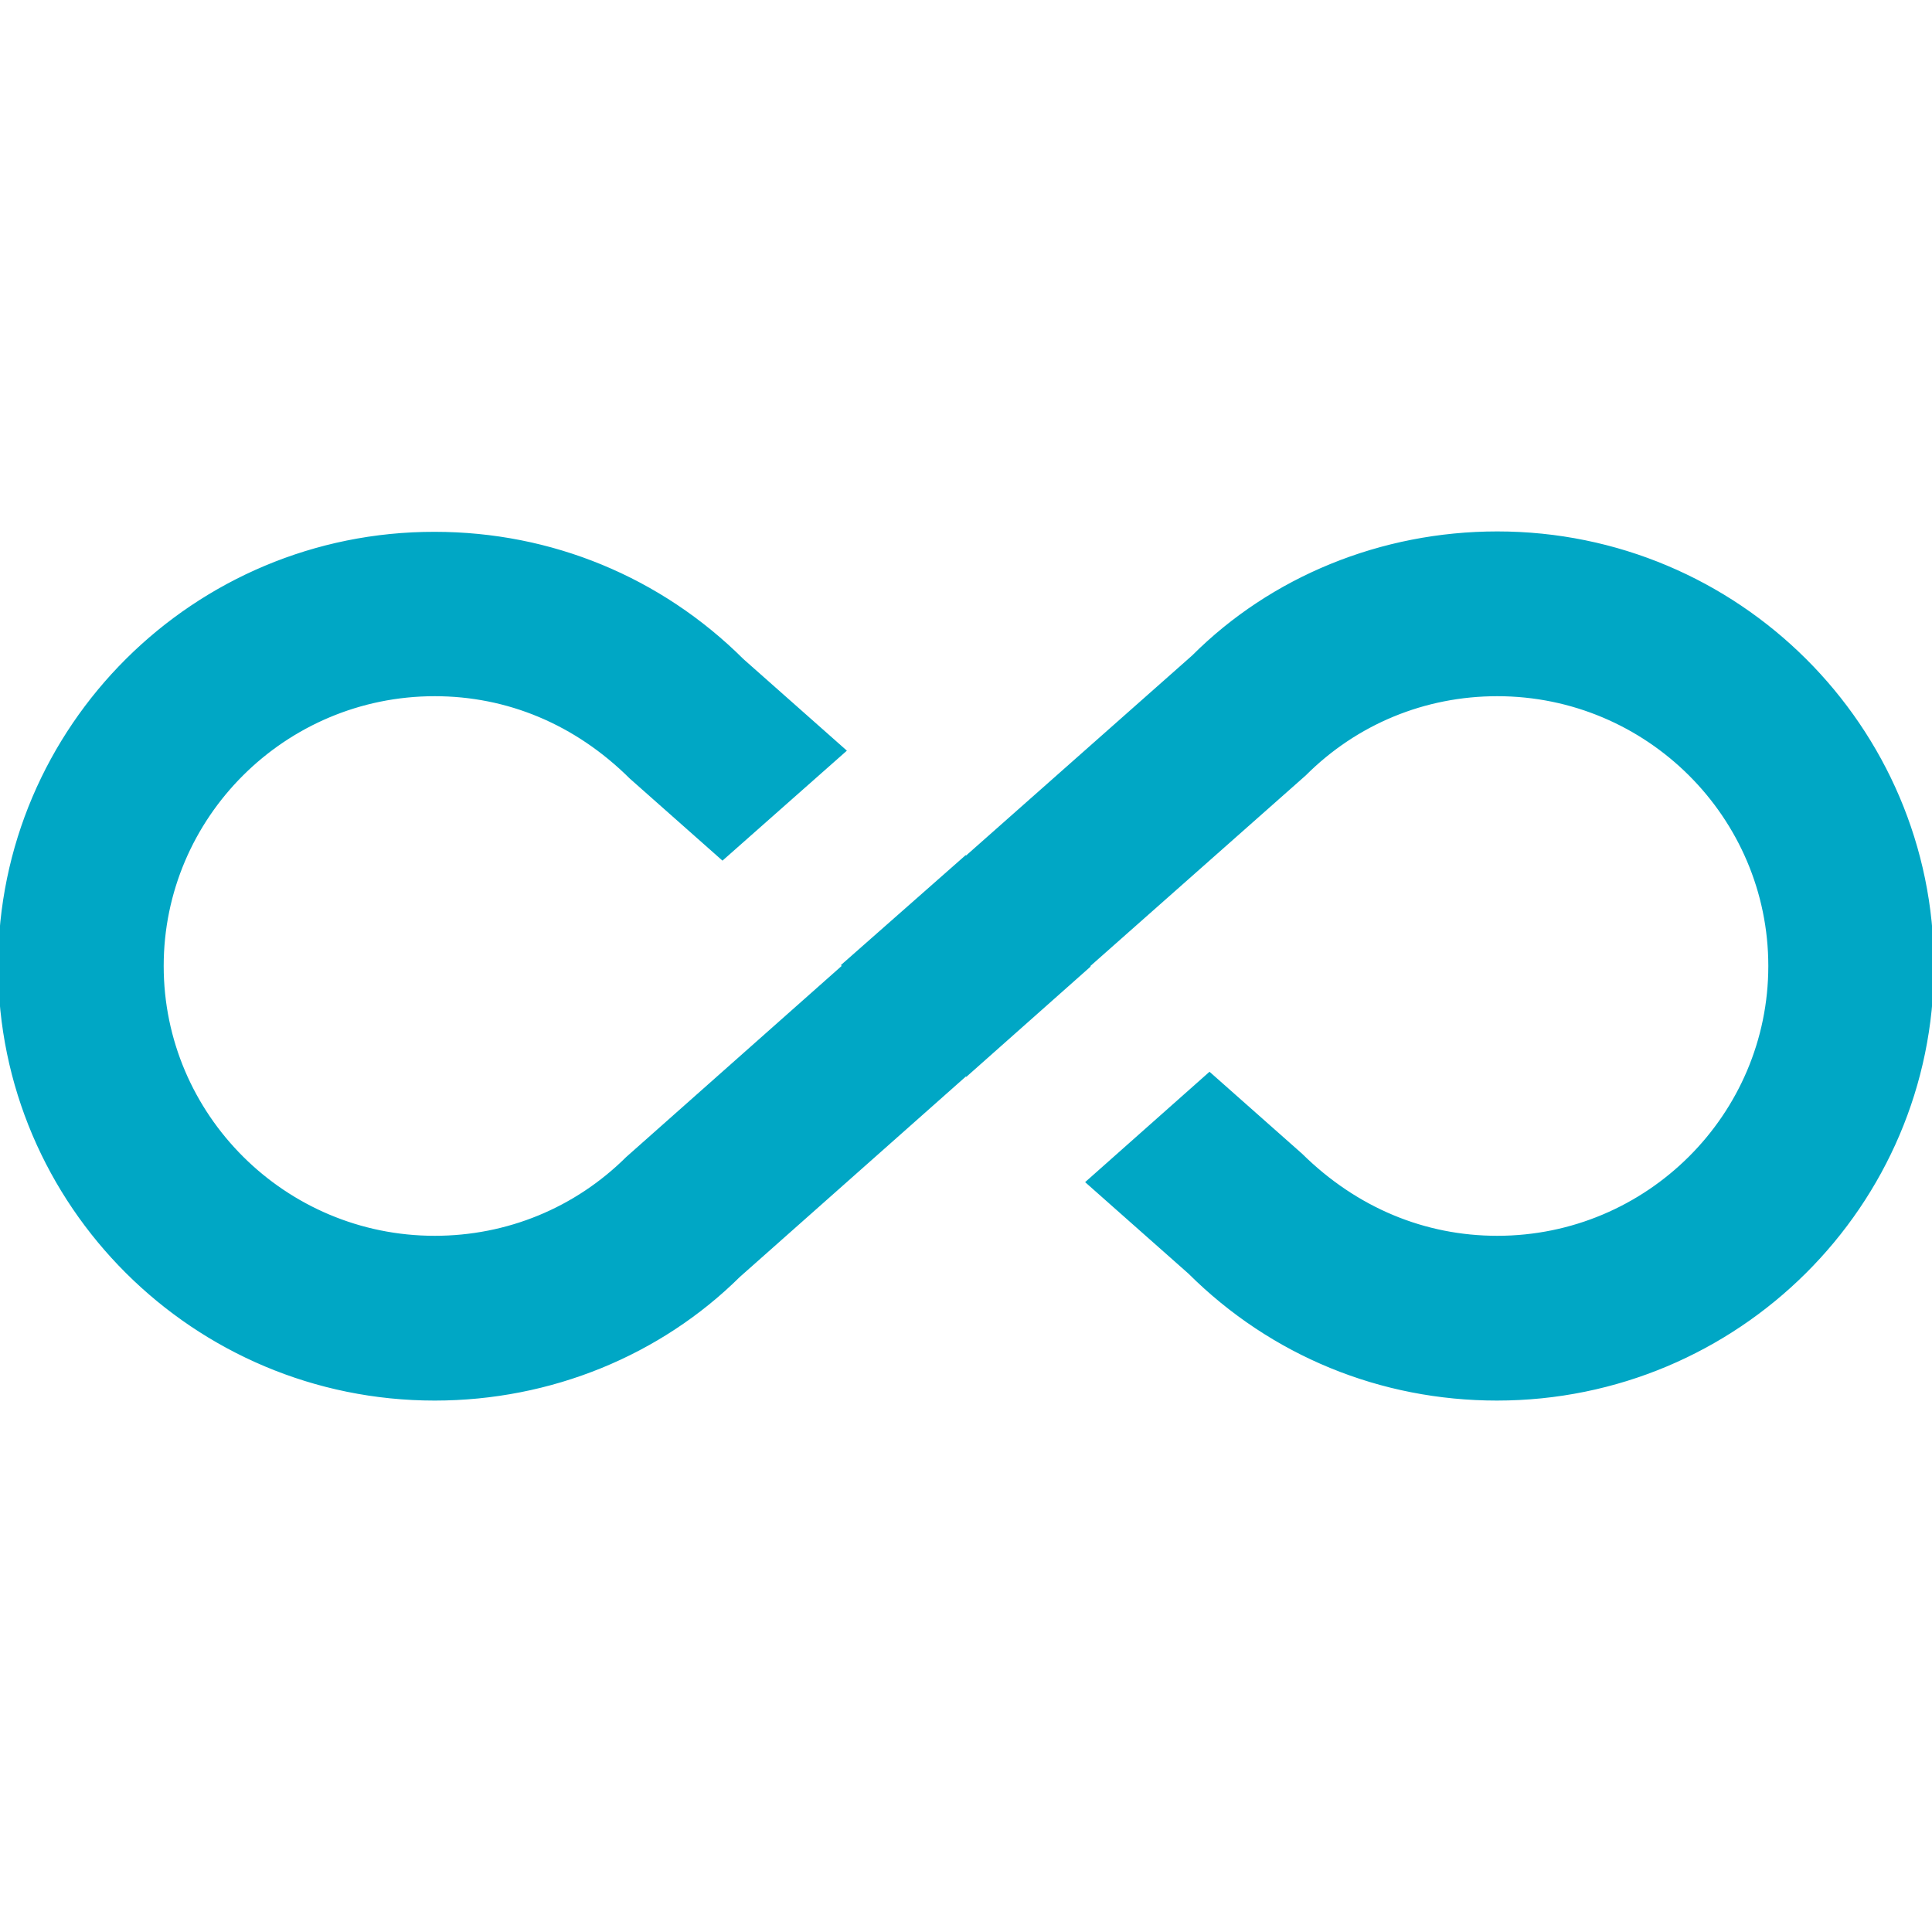 <?xml version="1.0" encoding="iso-8859-1"?>
<!-- Generator: Adobe Illustrator 19.0.0, SVG Export Plug-In . SVG Version: 6.00 Build 0)  -->
<svg stroke="#00a7c5" fill="#00a7c5" version="1.1" id="Capa_1" xmlns="http://www.w3.org/2000/svg" xmlns:xlink="http://www.w3.org/1999/xlink" x="0px" y="0px"
	 viewBox="0 0 512 512" style="enable-background:new 0 0 512 512;" xml:space="preserve">
<g>
	<g>
		<path d="M396.8,141.333c-30.72,0-59.733,11.947-80.533,32.747L256,227.413l-0.107-0.107l-32.32,28.48l0.213,0.213l-57.493,50.987
			C152.64,320.533,134.507,328,115.2,328c-39.893,0-72.32-32.32-72.32-72s32.427-72,72.32-72c19.307,0,37.44,7.467,52.053,21.973
			l24.213,21.44l32.213-28.48l-26.987-23.893c-21.76-21.653-50.667-33.6-81.493-33.6C51.627,141.333,0,192.747,0,256
			s51.627,114.667,115.2,114.667c30.72,0,59.627-11.947,80.533-32.64L256,284.587l0.107,0.107l32.213-28.587L288.213,256
			l57.493-50.88C359.36,191.467,377.493,184,396.8,184c39.893,0,72.32,32.32,72.32,72s-32.427,72-72.32,72
			c-19.307,0-37.44-7.467-52.053-21.867l-24.213-21.44L288.32,313.28l26.987,23.893c21.76,21.653,50.667,33.493,81.387,33.493
			C460.373,370.667,512,319.253,512,256S460.373,141.333,396.8,141.333z"/>
	</g>
</g>
<g>
</g>
<g>
</g>
<g>
</g>
<g>
</g>
<g>
</g>
<g>
</g>
<g>
</g>
<g>
</g>
<g>
</g>
<g>
</g>
<g>
</g>
<g>
</g>
<g>
</g>
<g>
</g>
<g>
</g>
</svg>

